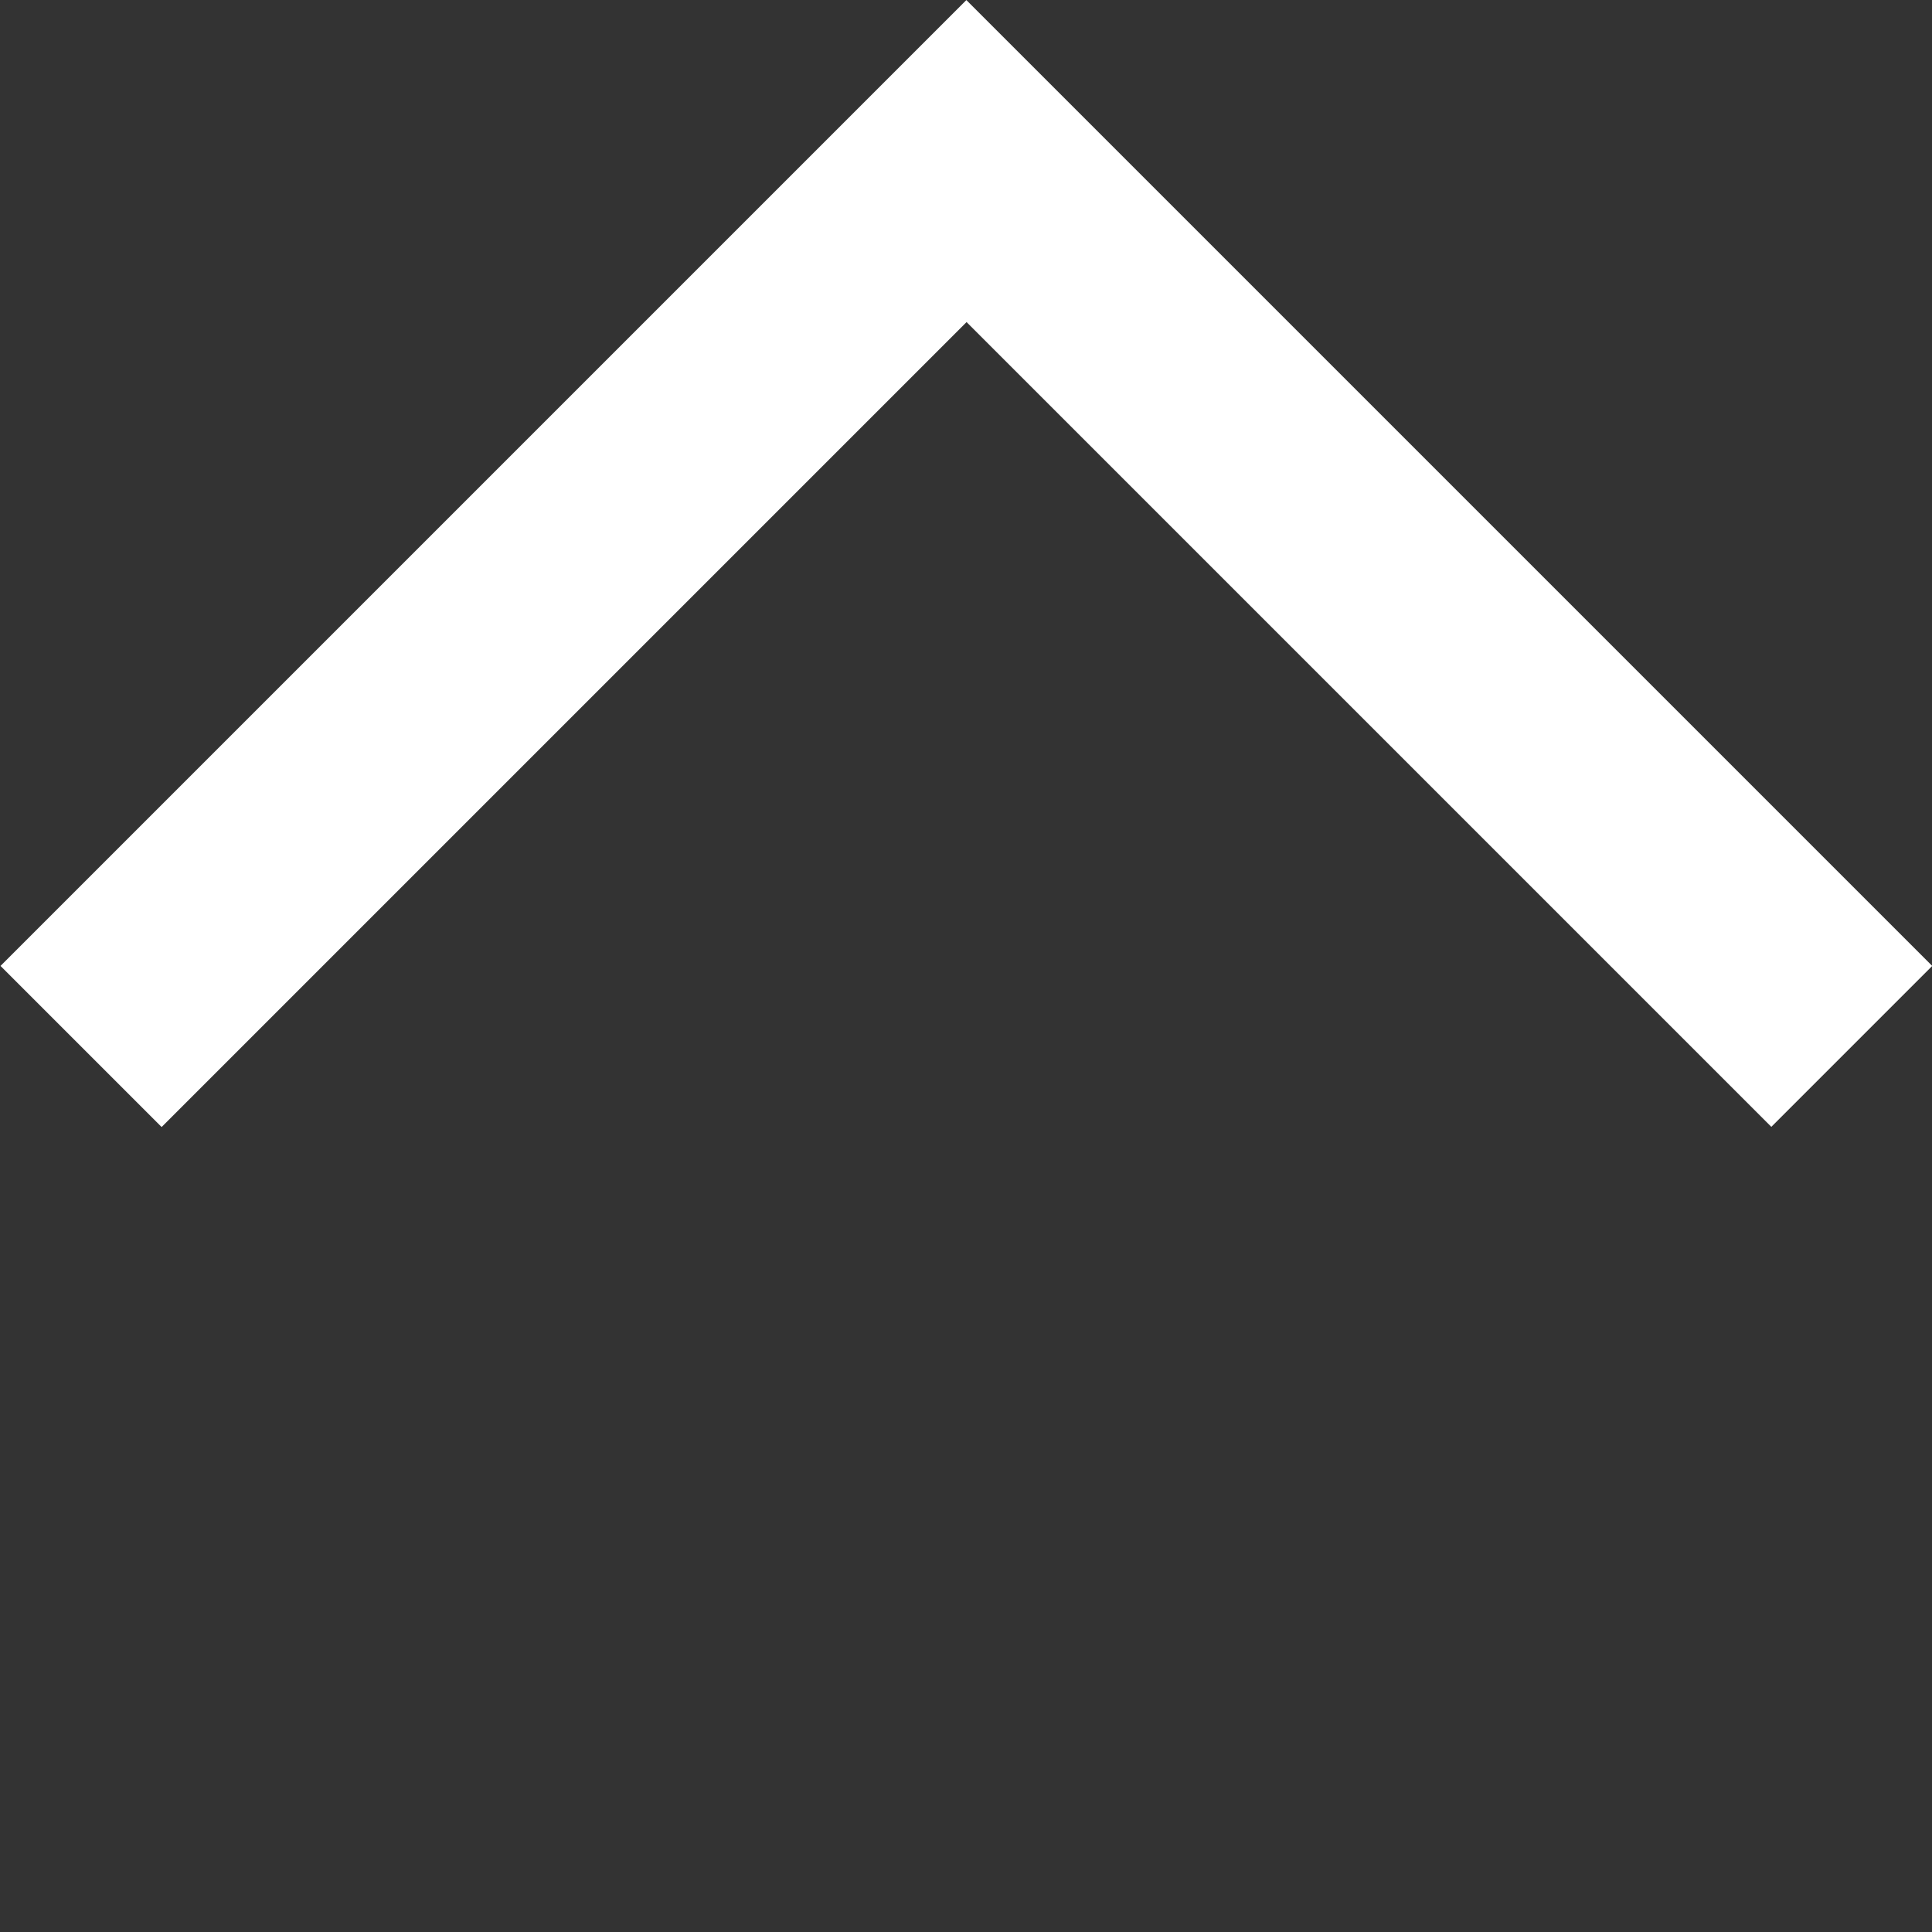 <svg xmlns="http://www.w3.org/2000/svg" xmlns:xlink="http://www.w3.org/1999/xlink" fill="none" version="1.1" width="7.071" height="7.071" viewBox="0 0 7.071 7.071"><rect x="0" y="0" width="7.071" height="7.071" fill="#333333" stroke="none"/><g transform="matrix(-0.707,0.707,-0.707,-0.707,14.571,1.036)"><path d="M7.071,3.536C7.071,3.536,7.904,3.536,7.904,3.536C7.904,3.536,7.904,7.702,7.904,7.702C7.904,7.702,12.071,7.702,12.071,7.702C12.071,7.702,12.071,8.536,12.071,8.536C12.071,8.536,7.488,8.536,7.488,8.536C7.488,8.536,7.488,8.536,7.488,8.119C7.488,8.119,7.488,8.536,7.488,8.536C7.488,8.536,7.071,8.536,7.071,8.536C7.071,8.536,7.071,3.536,7.071,3.536C7.071,3.536,7.071,3.536,7.071,3.536Z" fill-rule="evenodd" fill="#FFFFFF" fill-opacity="1"/></g></svg>